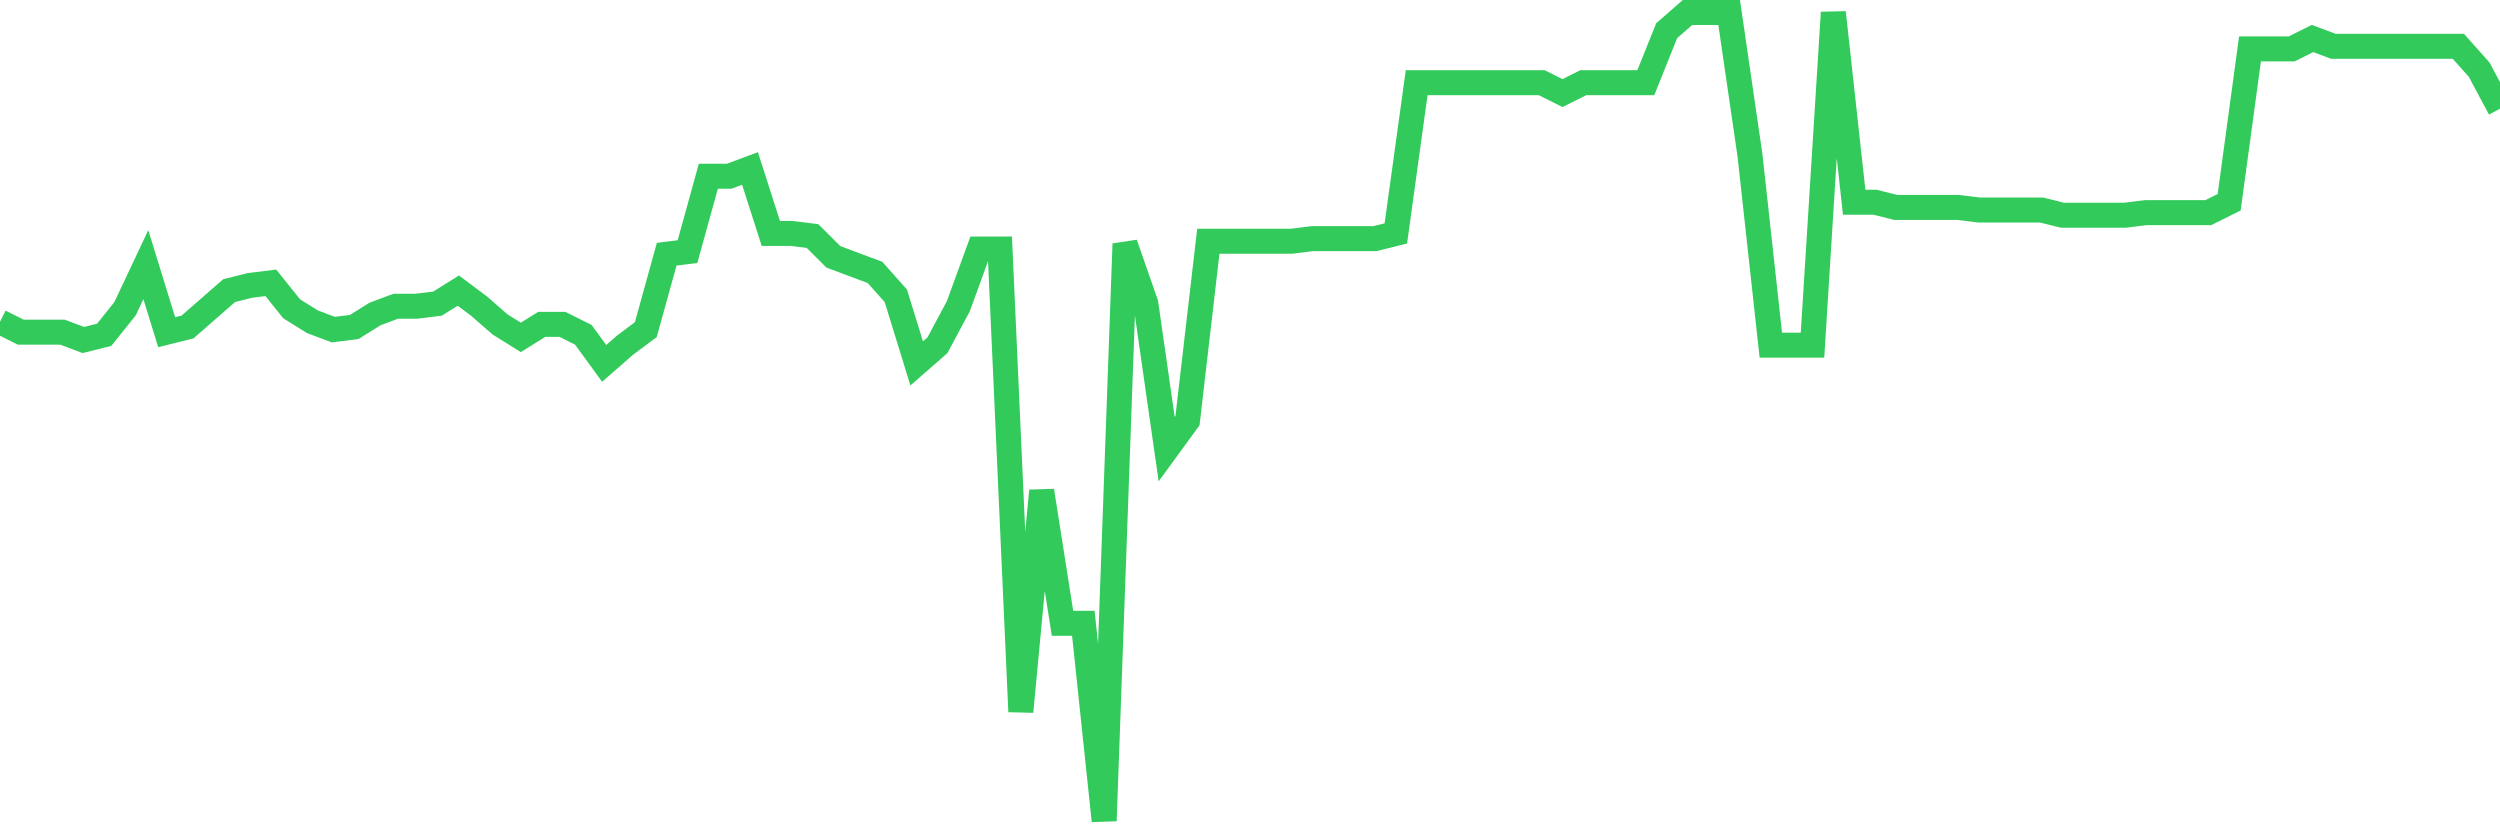 <svg
  xmlns="http://www.w3.org/2000/svg"
  xmlns:xlink="http://www.w3.org/1999/xlink"
  width="120"
  height="40"
  viewBox="0 0 120 40"
  preserveAspectRatio="none"
>
  <polyline
    points="0,15.446 1,15.945 2,15.945 3,15.945 4,16.32 5,16.07 6,14.823 7,12.702 8,15.945 9,15.696 10,14.823 11,13.949 12,13.7 13,13.575 14,14.823 15,15.446 16,15.821 17,15.696 18,15.072 19,14.698 20,14.698 21,14.573 22,13.949 23,14.698 24,15.571 25,16.195 26,15.571 27,15.571 28,16.07 29,17.442 30,16.569 31,15.821 32,12.203 33,12.078 34,8.46 35,8.46 36,8.086 37,11.205 38,11.205 39,11.329 40,12.327 41,12.702 42,13.076 43,14.199 44,17.442 45,16.569 46,14.698 47,11.953 48,11.953 49,34.16 50,23.556 51,29.918 52,29.918 53,39.4 54,11.704 55,14.573 56,21.559 57,20.187 58,11.579 59,11.579 60,11.579 61,11.579 62,11.579 63,11.454 64,11.454 65,11.454 66,11.454 67,11.205 68,3.968 69,3.968 70,3.968 71,3.968 72,3.968 73,3.968 74,3.968 75,4.468 76,3.968 77,3.968 78,3.968 79,3.968 80,1.473 81,0.6 82,0.6 83,0.6 84,7.462 85,16.569 86,16.569 87,16.569 88,0.6 89,9.707 90,9.707 91,9.957 92,9.957 93,9.957 94,9.957 95,10.082 96,10.082 97,10.082 98,10.082 99,10.331 100,10.331 101,10.331 102,10.331 103,10.206 104,10.206 105,10.206 106,10.206 107,9.707 108,2.347 109,2.347 110,2.347 111,1.848 112,2.222 113,2.222 114,2.222 115,2.222 116,2.222 117,2.222 118,2.222 119,3.345 120,5.216"
    fill="none"
    stroke="#32ca5b"
    stroke-width="1.2"
  >
  </polyline>
</svg>